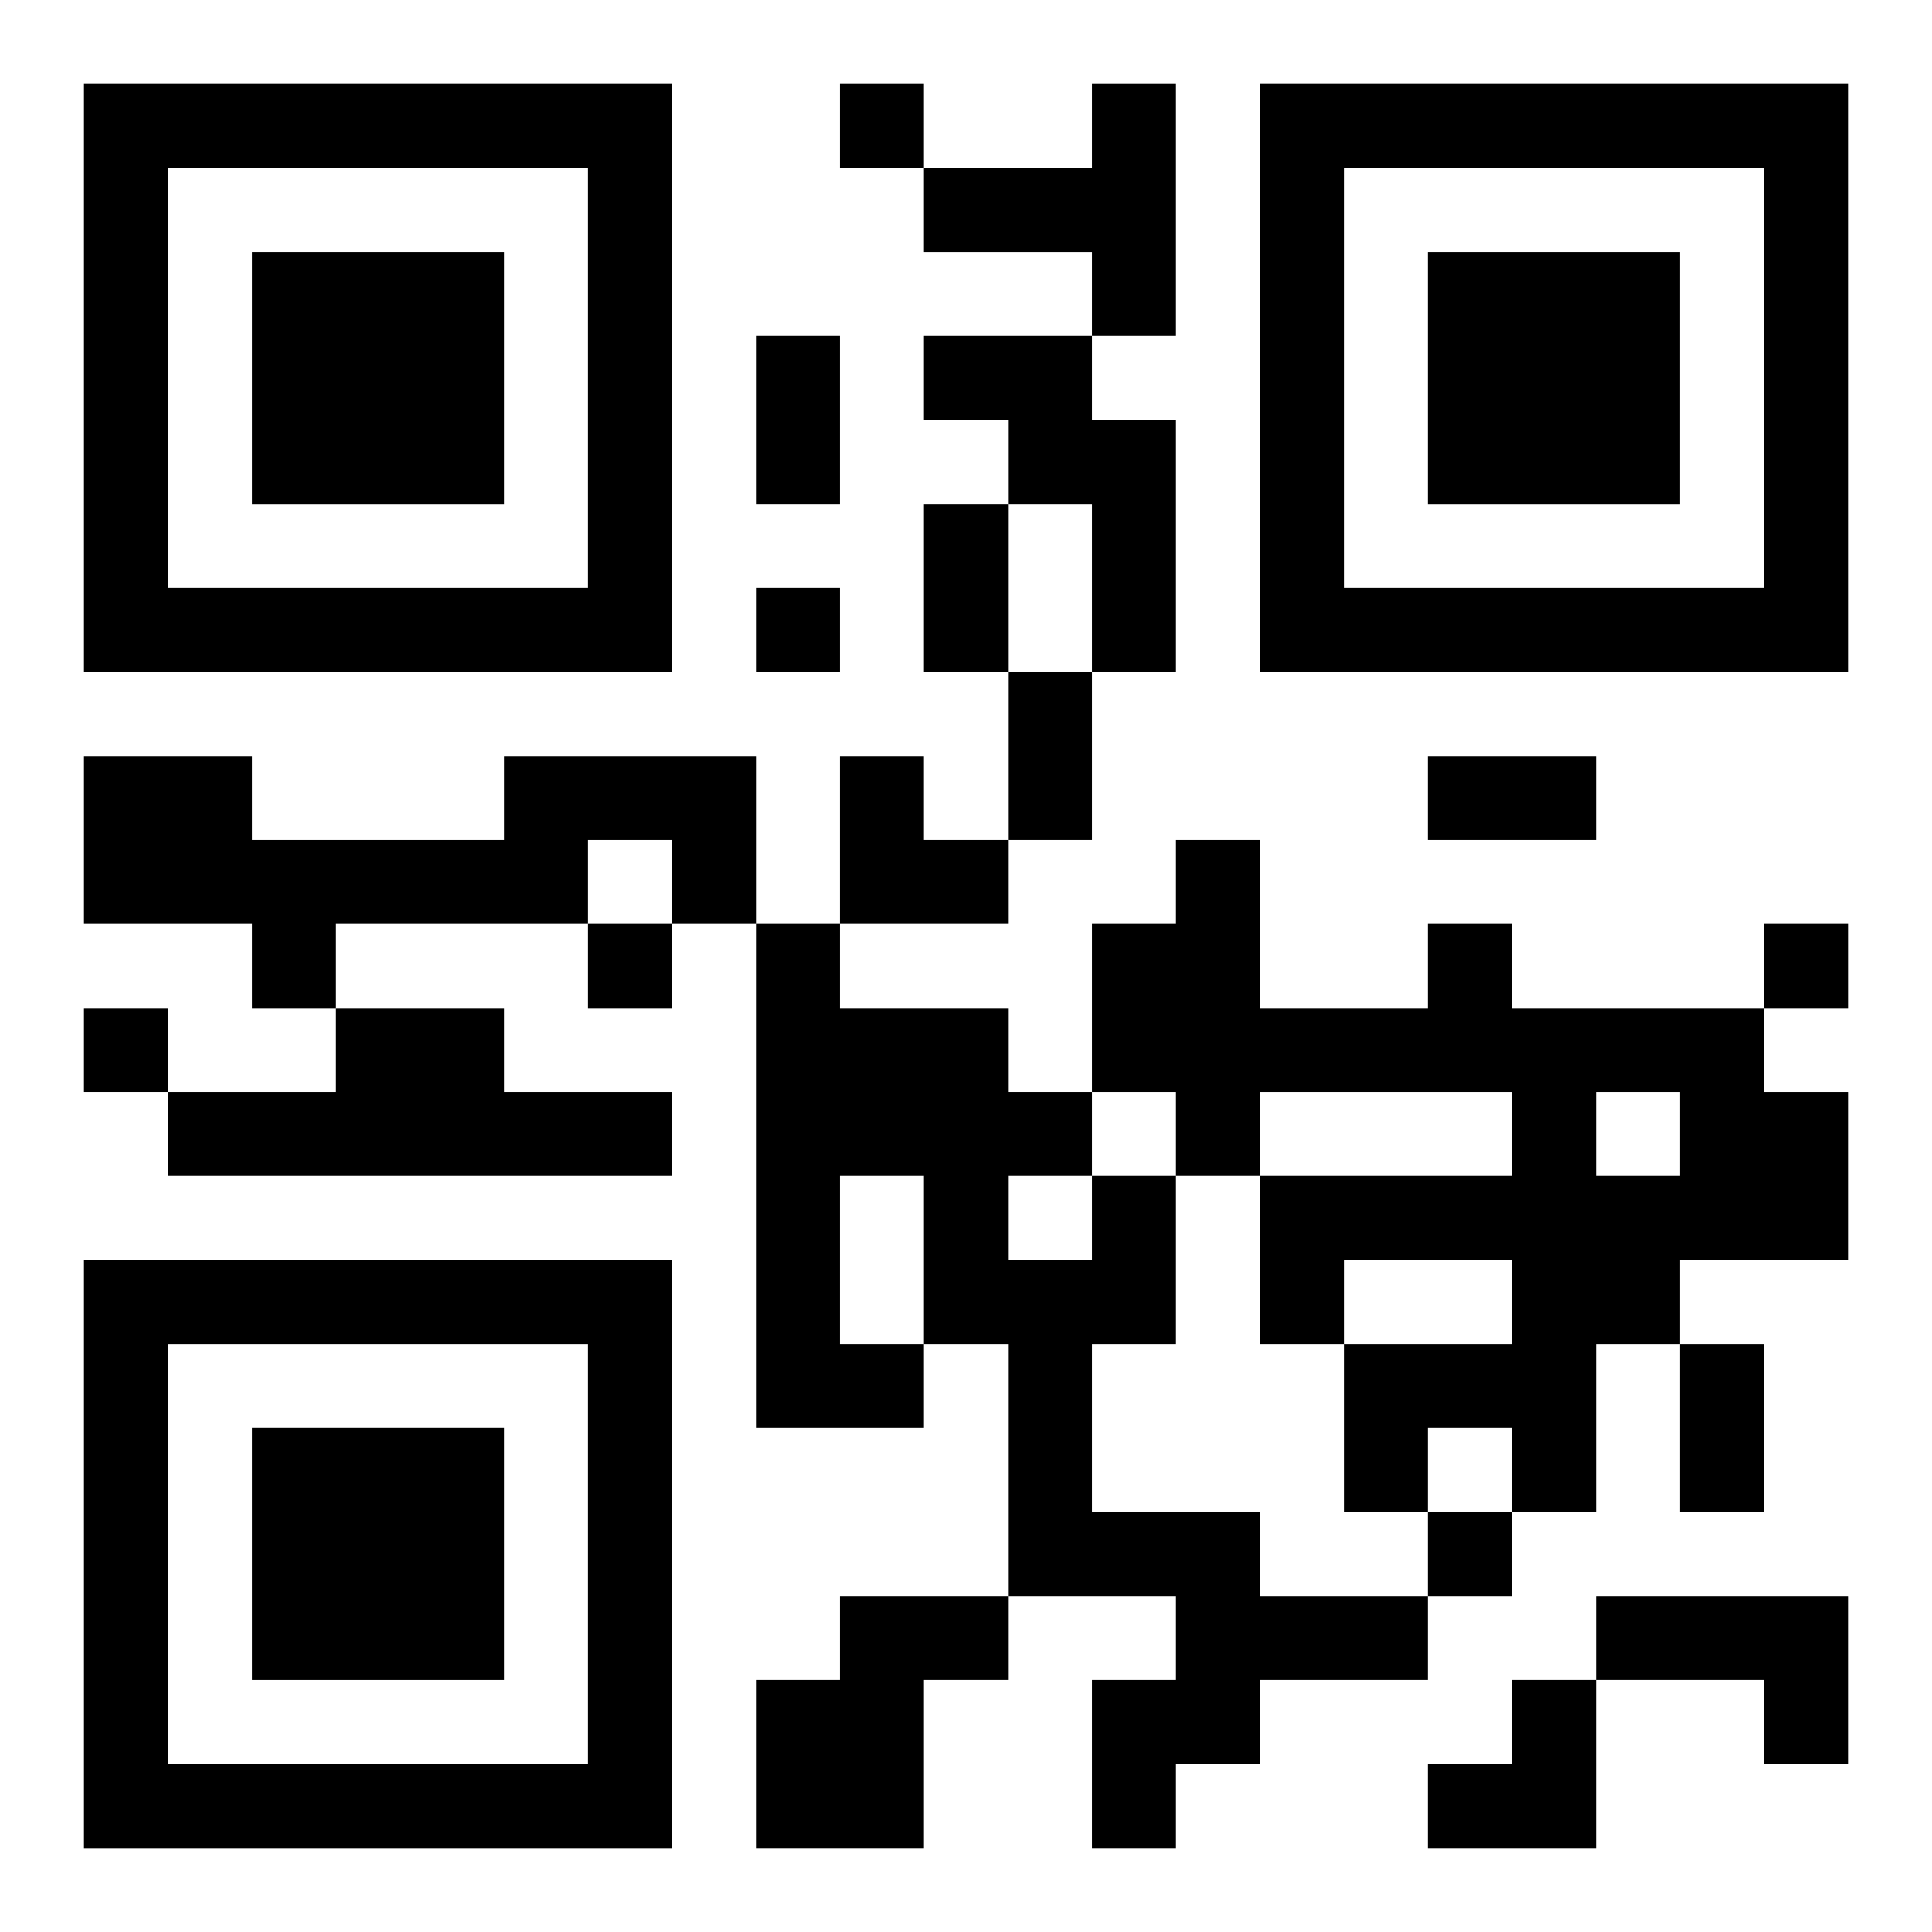 <?xml version="1.0" encoding="UTF-8"?>
<svg width="250" height="250" baseProfile="full" version="1.1" viewBox="-1 -1 23 23" xmlns="http://www.w3.org/2000/svg" xmlns:xlink="http://www.w3.org/1999/xlink"><symbol id="a"><path d="m0 7v7h7v-7h-7zm1 1h5v5h-5v-5zm1 1v3h3v-3h-3z"/></symbol><use y="-7" xlink:href="#a"/><use y="7" xlink:href="#a"/><use x="14" y="-7" xlink:href="#a"/><path d="m12 0h1v3h-1v-1h-2v-1h2v-1m-2 3h2v1h1v3h-1v-2h-1v-1h-1v-1m-5 5h3v2h-1v-1h-1v1h-3v1h-1v-1h-2v-2h2v1h3v-1m11 2h1v1h3v1h1v2h-2v1h-1v2h-1v-1h-1v1h-1v-2h2v-1h-2v1h-1v-2h3v-1h-3v1h-1v-1h-1v-2h1v-1h1v2h2v-1m2 2v1h1v-1h-1m-15-1h2v1h2v1h-6v-1h2v-1m9 2h1v2h-1v2h2v1h2v1h-2v1h-1v1h-1v-2h1v-1h-2v-3h-1v1h-2v-6h1v1h2v1h1v1m-3 0v2h1v-2h-1m2 0v1h1v-1h-1m-2 5h2v1h-1v2h-2v-2h1v-1m9 0h3v2h-1v-1h-2v-1m-9-18v1h1v-1h-1m-1 6v1h1v-1h-1m-2 4v1h1v-1h-1m14 0v1h1v-1h-1m-20 1v1h1v-1h-1m16 6v1h1v-1h-1m-8-14h1v2h-1v-2m2 2h1v2h-1v-2m1 2h1v2h-1v-2m5 1h2v1h-2v-1m3 7h1v2h-1v-2m-10-7h1v1h1v1h-2zm7 11m1 0h1v2h-2v-1h1z"/></svg>
